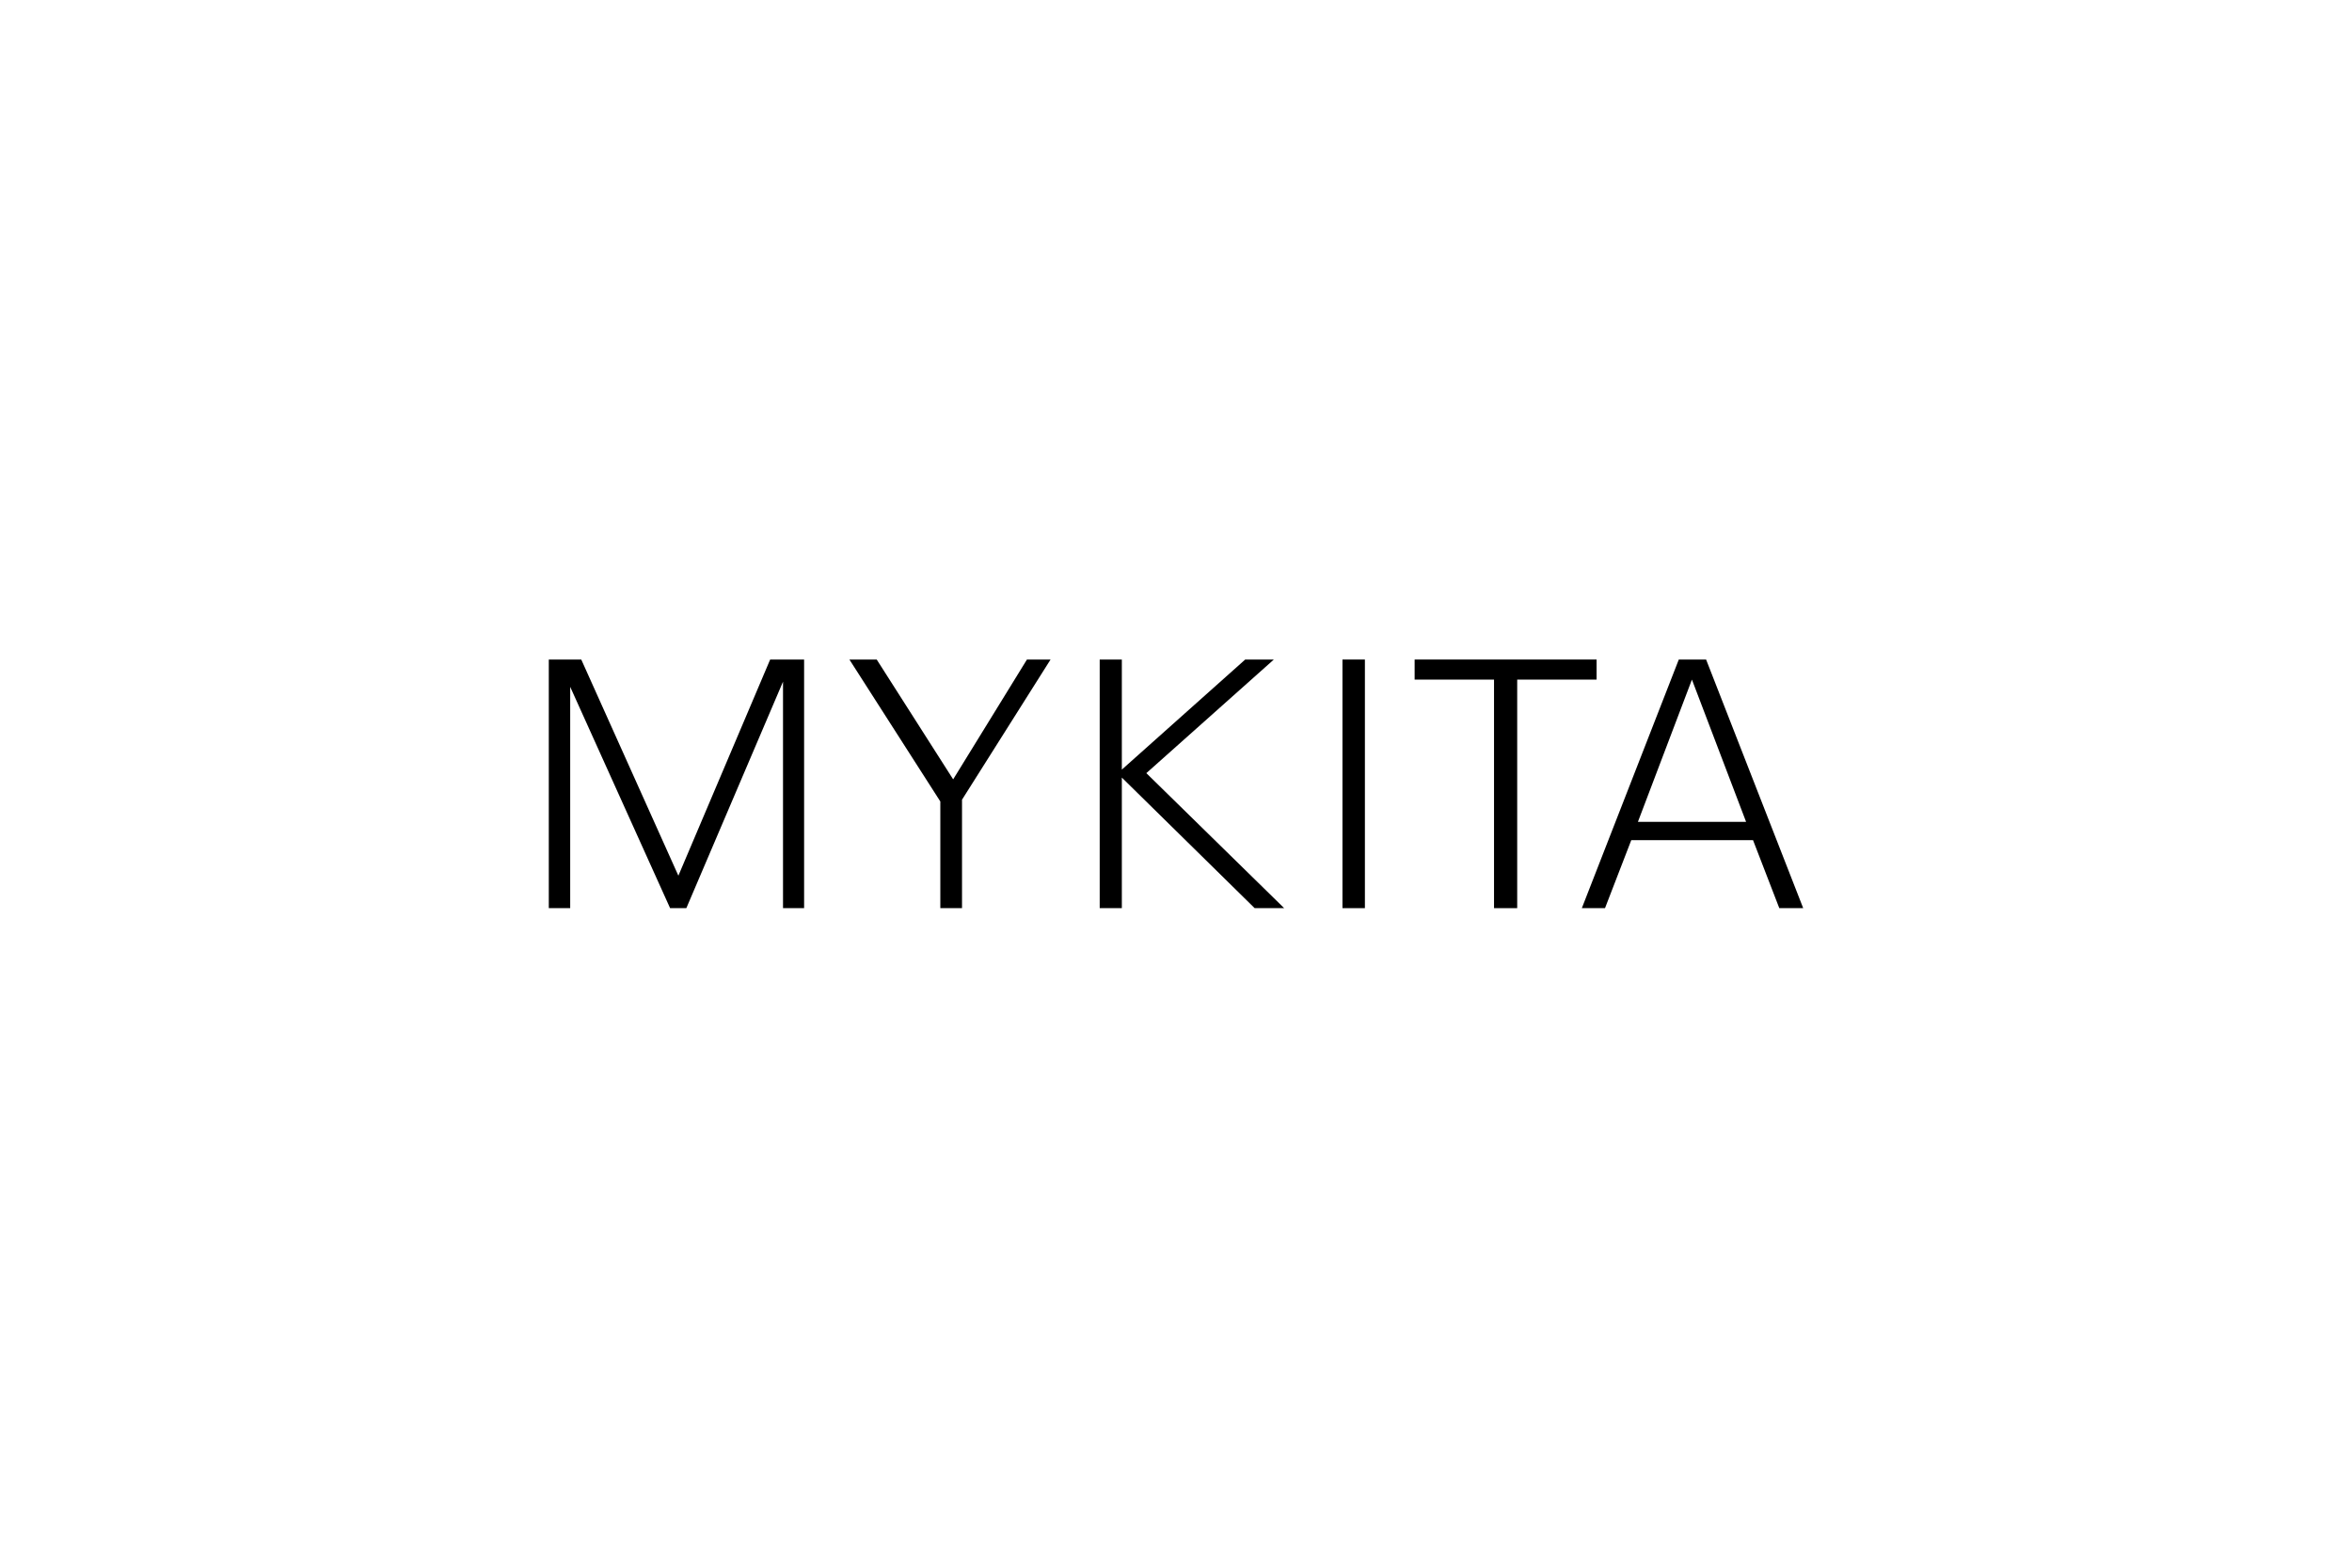 <?xml version="1.0" encoding="UTF-8"?><svg id="MYKITA" xmlns="http://www.w3.org/2000/svg" viewBox="0 0 300 200"><polygon points="162.48 84.141 158.828 84.141 143.092 98.183 143.092 84.141 140.268 84.141 140.268 115.859 143.092 115.859 143.092 99.2 160.034 115.859 163.797 115.859 146.217 98.635 162.48 84.141"/><polygon points="121.577 99.426 111.826 84.141 108.343 84.141 119.939 102.249 119.939 115.859 122.706 115.859 122.706 102.023 134 84.141 130.988 84.141 121.577 99.426"/><polygon points="86.528 111.717 74.141 84.141 70 84.141 70 115.859 72.729 115.859 72.729 87.623 85.472 115.859 87.543 115.859 99.874 86.965 99.874 115.859 102.565 115.859 102.565 84.141 98.235 84.141 86.528 111.717"/><polygon points="203.646 84.141 180.437 84.141 180.437 86.701 190.565 86.701 190.565 115.859 193.52 115.859 193.52 86.701 203.646 86.701 203.646 84.141"/><rect x="171.233" y="84.141" width="2.861" height="31.718"/><path d="M217.614,84.141h-3.482l-12.367,31.718h2.955l3.351-8.678h15.529l3.351,8.678h3.049l-12.386-31.718Zm-8.696,20.706l6.889-18.146,6.908,18.146h-13.798Z"/></svg>